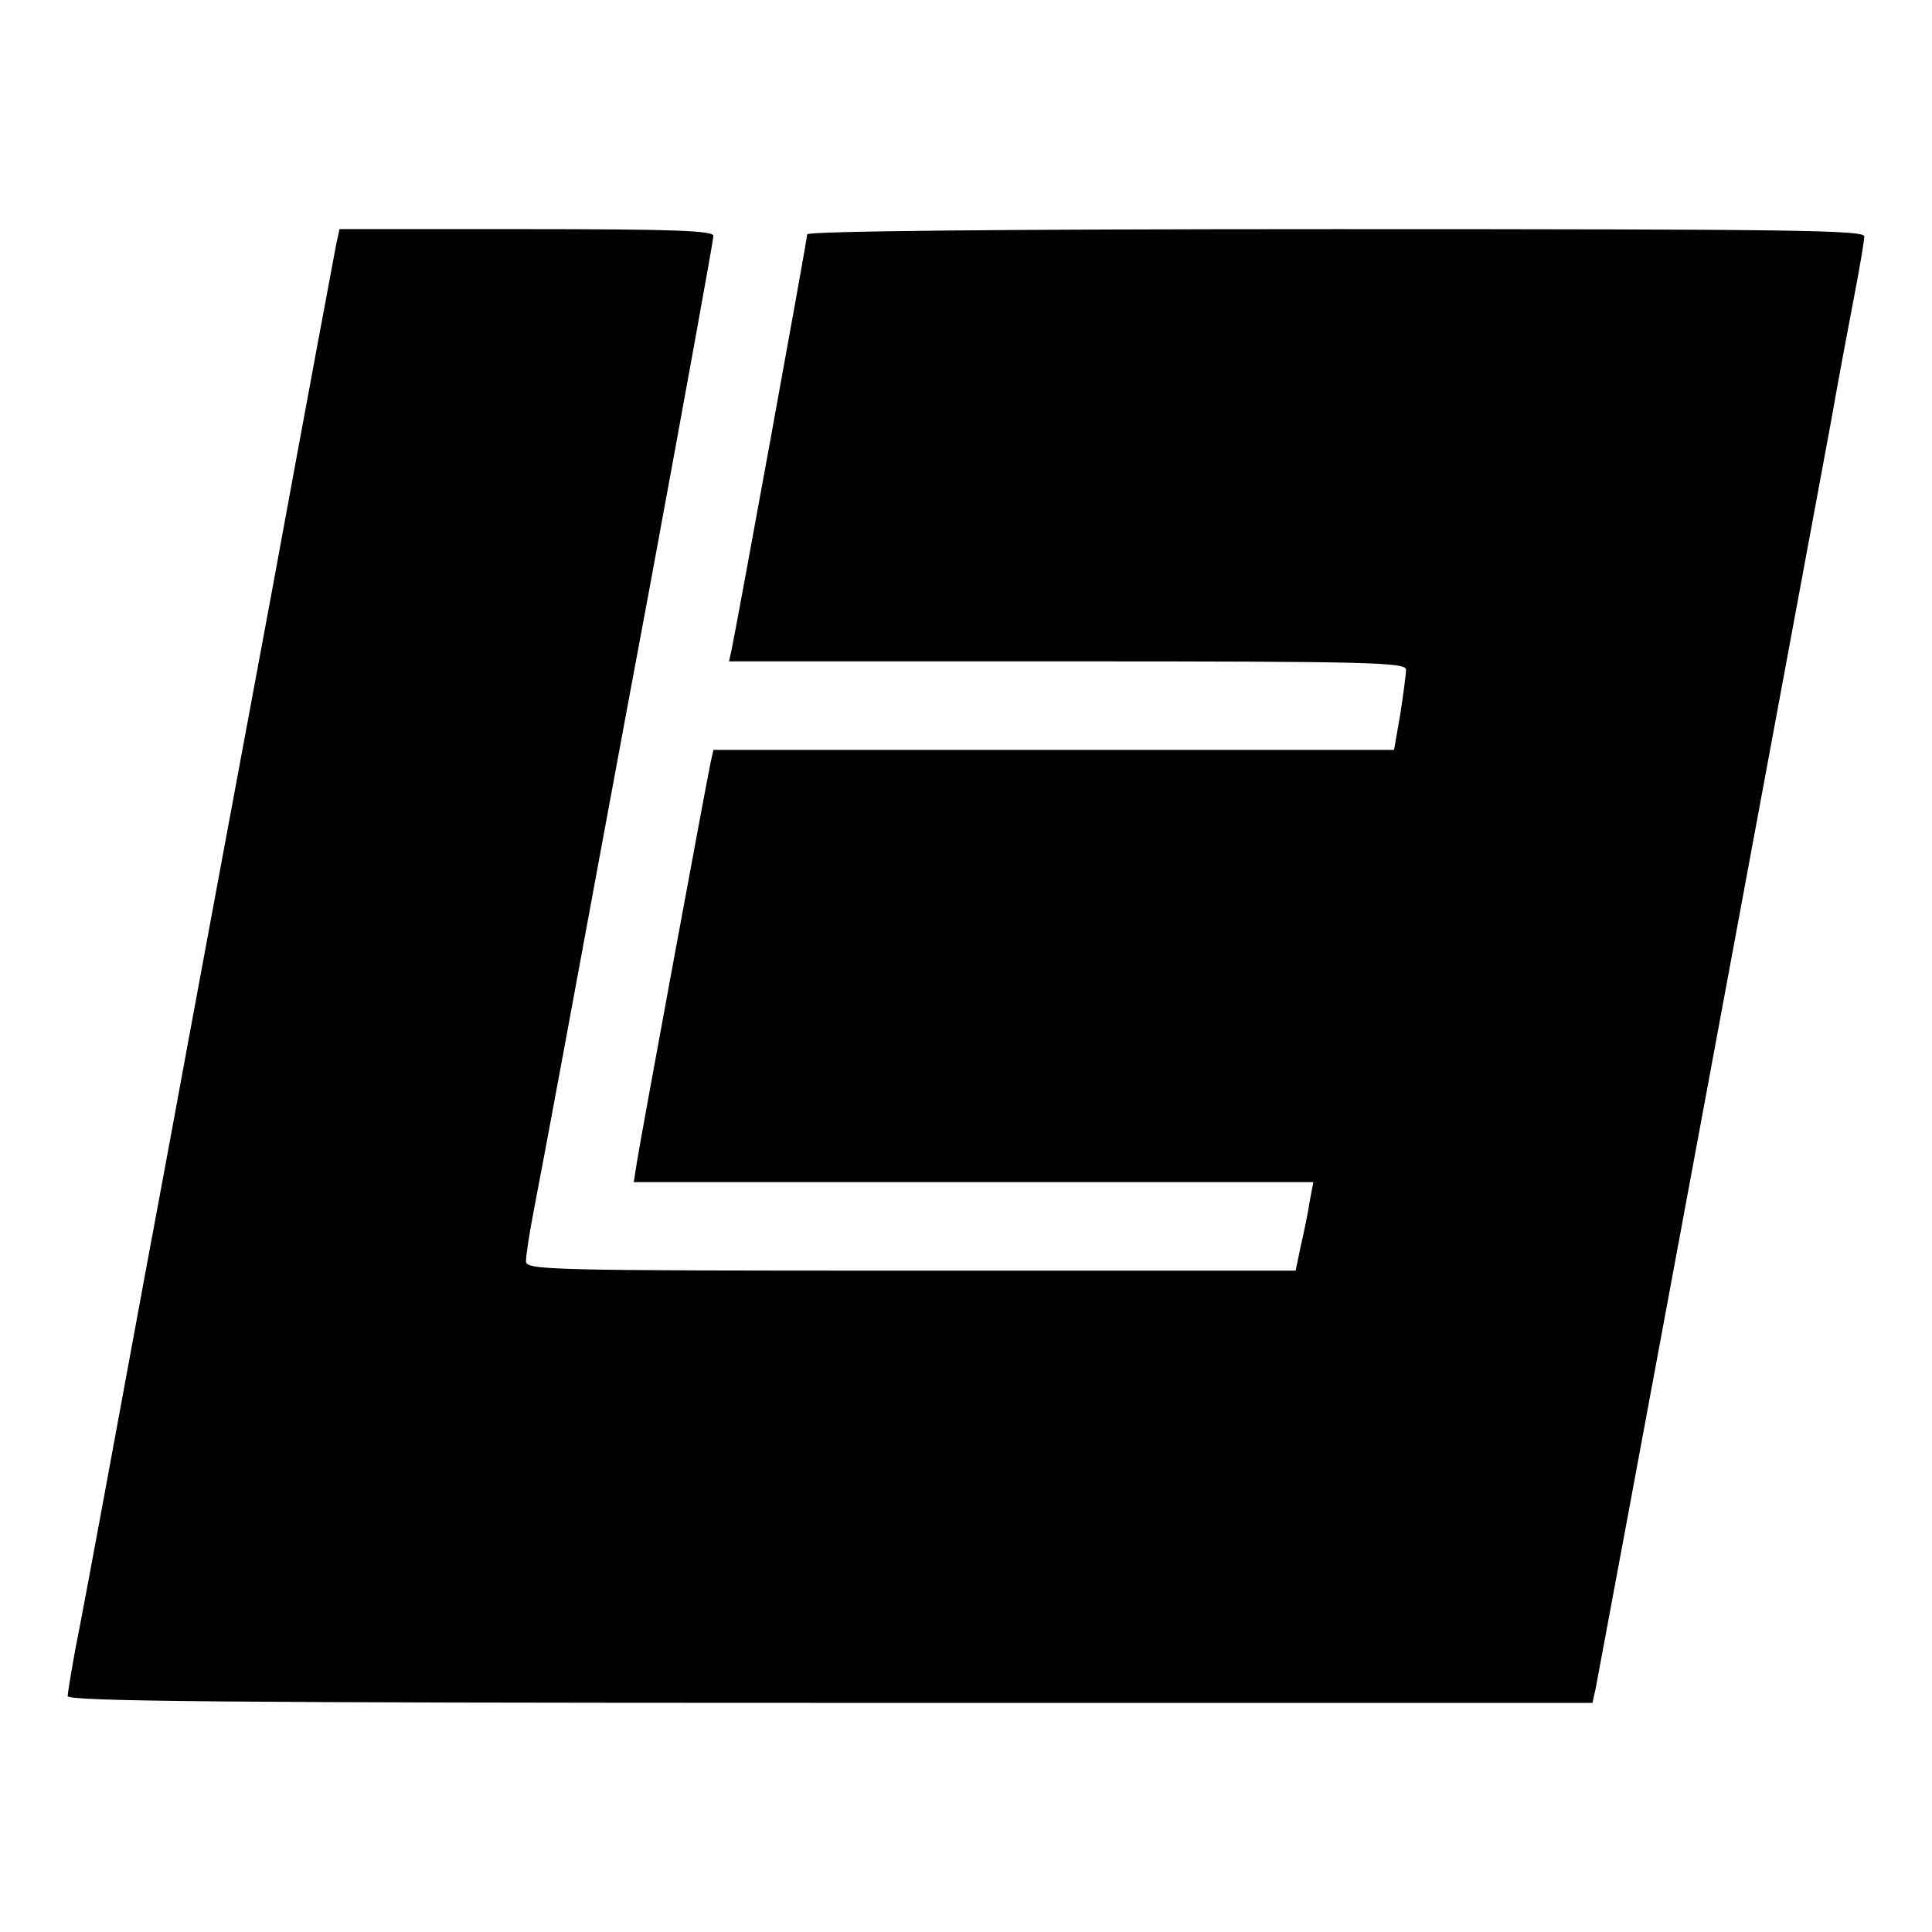 <?xml version="1.0" standalone="no"?>
<!DOCTYPE svg PUBLIC "-//W3C//DTD SVG 20010904//EN"
 "http://www.w3.org/TR/2001/REC-SVG-20010904/DTD/svg10.dtd">
<svg version="1.0" xmlns="http://www.w3.org/2000/svg"
 width="371pt" height="371pt" viewBox="0 0 371 371"
 preserveAspectRatio="xMidYMid meet">
<g transform="translate(0,371) scale(0.1,-0.1)"
fill="#000000" stroke="none">
<path d="M646 3243 c-3 -16 -58 -309 -121 -653 -64 -344 -157 -843 -206 -1110
-50 -267 -105 -568 -124 -670 -19 -102 -41 -221 -50 -265 -8 -44 -15 -86 -15
-92 0 -10 300 -13 1464 -13 l1464 0 6 27 c5 24 372 2002 452 2433 13 74 33
181 44 238 11 57 20 110 20 118 0 12 -132 14 -1015 14 -654 0 -1015 -4 -1015
-10 0 -10 -136 -755 -145 -797 l-5 -23 650 0 c582 0 650 -2 650 -16 0 -8 -5
-46 -11 -85 l-12 -69 -653 0 -654 0 -5 -22 c-7 -32 -135 -724 -142 -770 l-6
-38 653 0 652 0 -7 -37 c-3 -21 -11 -59 -17 -85 l-10 -48 -739 0 c-697 0 -739
1 -739 18 0 9 6 51 14 92 8 41 35 185 60 320 25 135 99 537 166 895 66 357
120 655 120 662 0 10 -76 13 -359 13 l-359 0 -6 -27z"/>
</g>
</svg>
